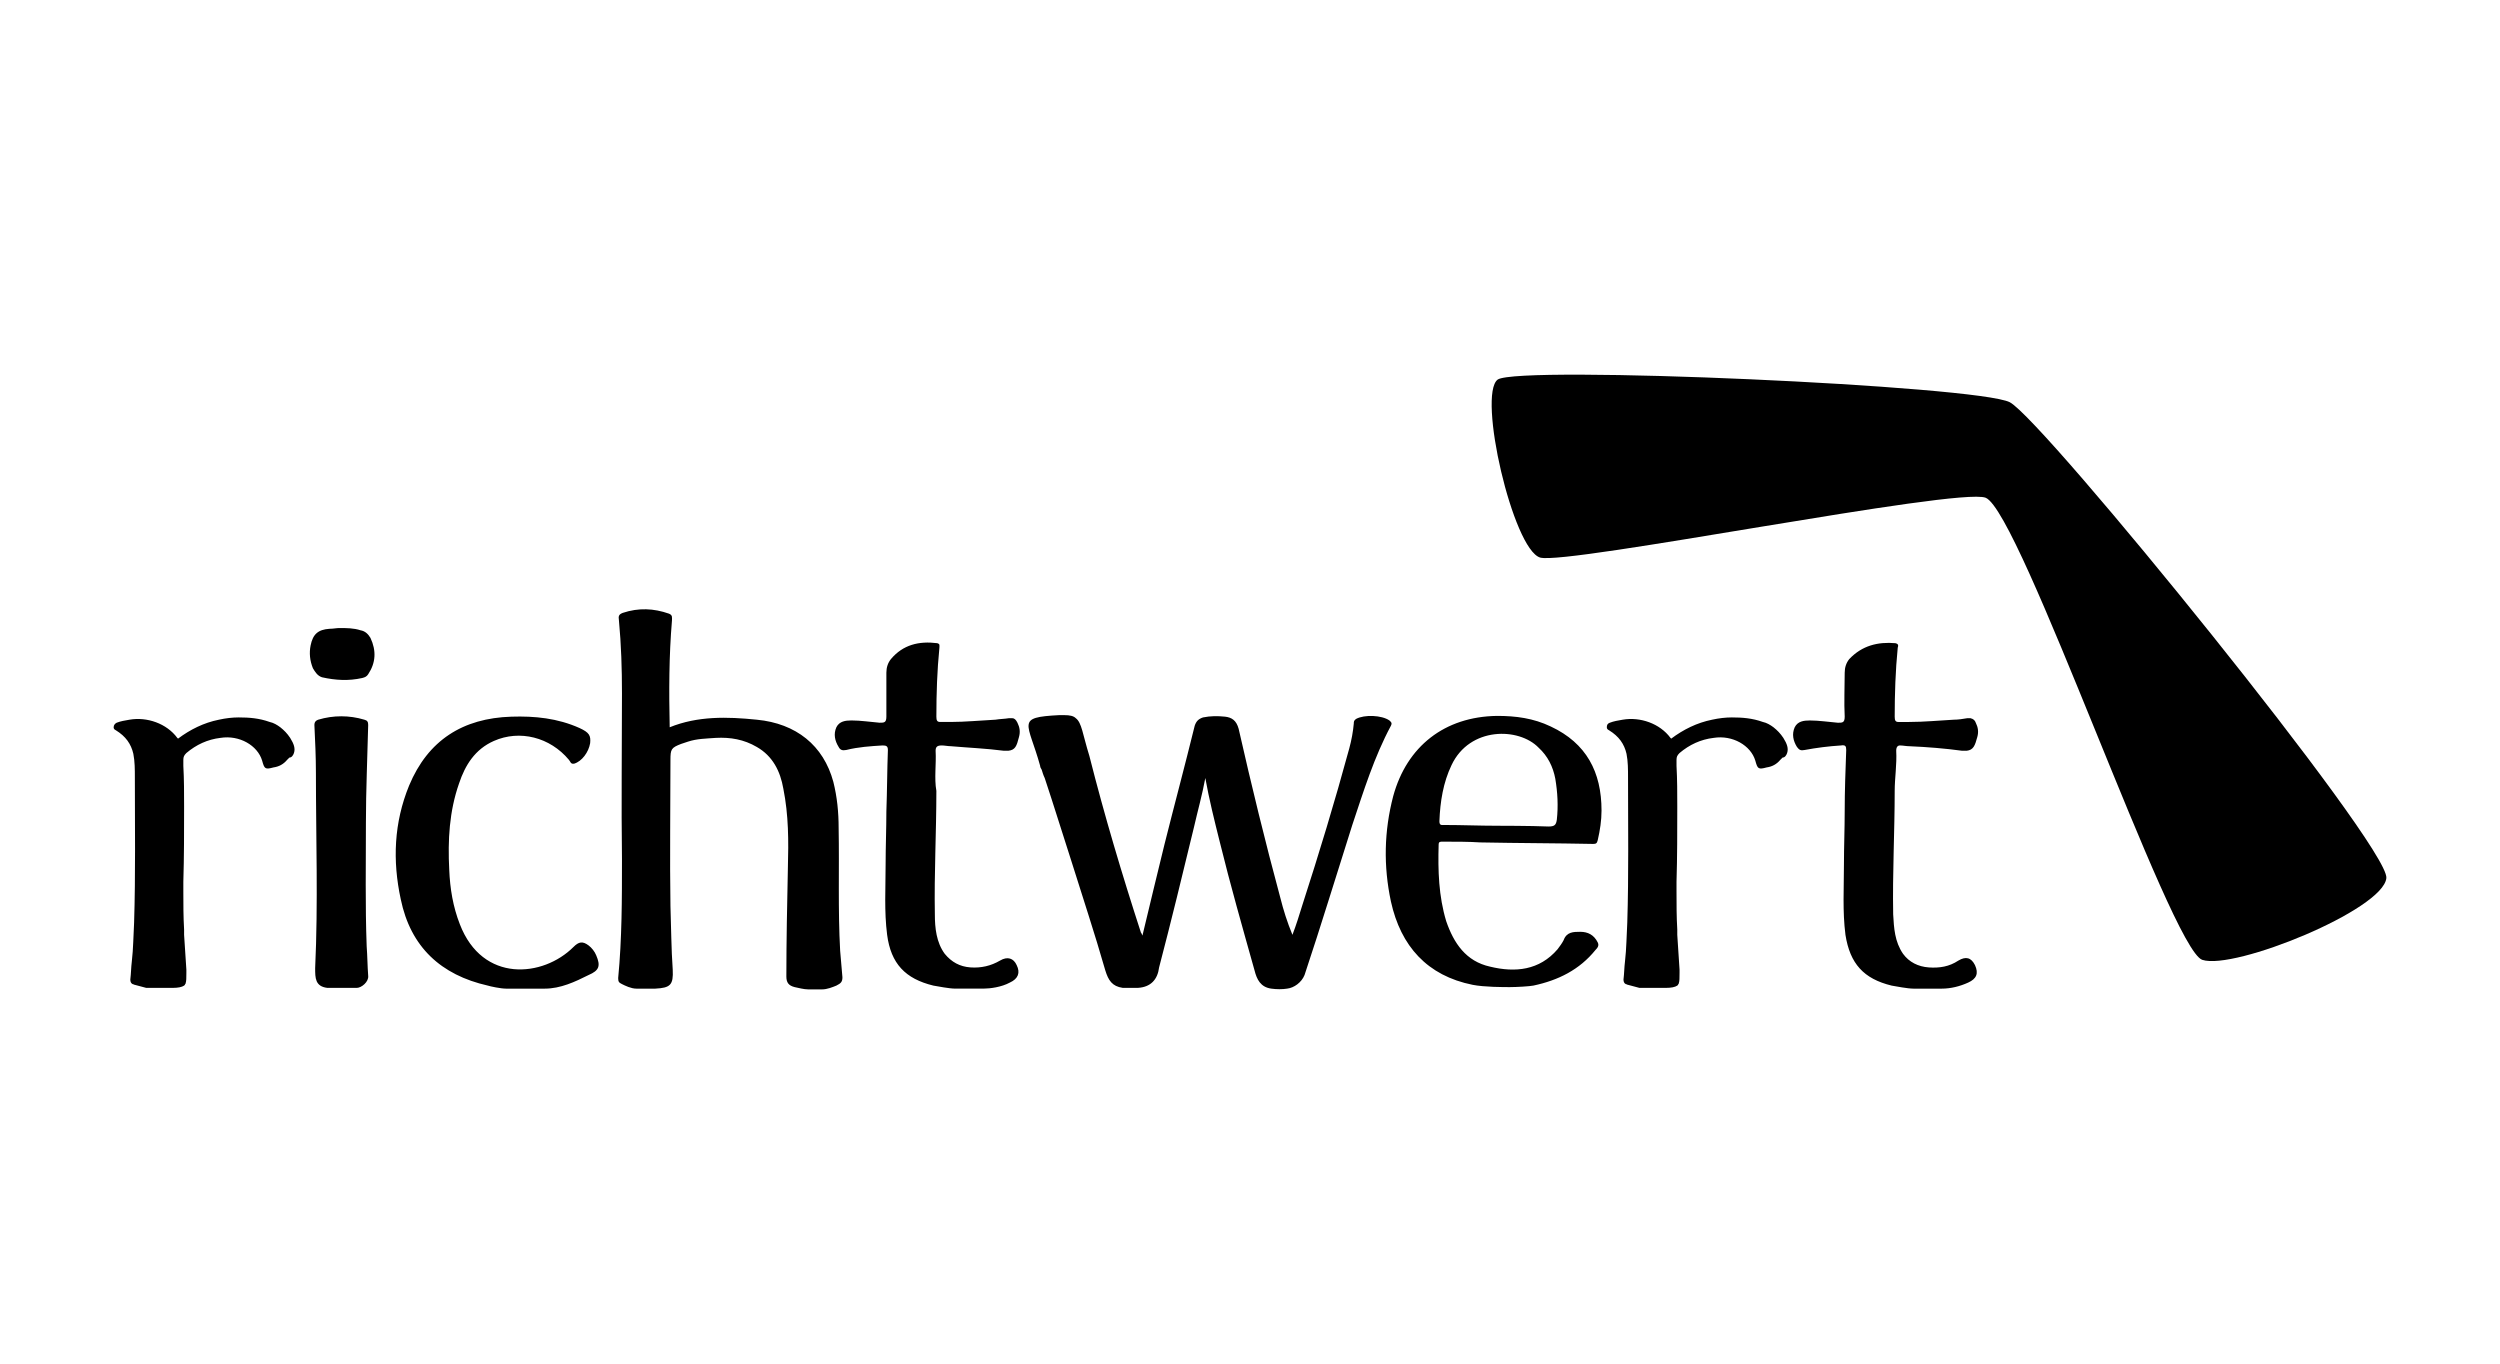 <svg class="logo--richtwert" xmlns="http://www.w3.org/2000/svg" viewBox="0 0 330 180"><path class="color-1" d="M250.3 99.1c.1 1.8-.2 3.6-.2 5.3 0 5.4-.3 10.8-.2 16.3.1 1.8.2 3.6 1.3 5.2.8 1.1 2 1.7 3.4 1.8 1.4.1 2.7-.1 3.9-.9 1-.6 1.7-.4 2.2.6.5 1.1.2 1.8-.9 2.3-1.1.5-2.3.8-3.5.8h-3.7c-.8 0-2.3-.3-2.9-.4-3.7-.9-5.5-2.9-6.1-6.7-.4-3.1-.2-6.2-.2-9.3 0-2.3.1-4.7.1-7 0-2.7.1-5.4.2-8.1 0-.5-.1-.7-.7-.6-1.6.1-3.2.3-4.8.6-.5.1-.7 0-1-.4-.5-.8-.7-1.7-.3-2.6.4-.8 1.2-.9 2-.9 1.2 0 2.5.2 3.7.3.6 0 .9 0 .9-.8-.1-1.9 0-3.9 0-5.8 0-.7.2-1.3.6-1.8 1.7-1.8 3.8-2.3 6.1-2.1.4.1.4.3.3.6-.3 3-.4 6.1-.4 9.1 0 .5.1.7.5.7H252c2 0 4-.2 5.9-.3.6 0 1.2-.1 1.8-.2h.4c.4.1.6.3.7.6.3.6.4 1.2.2 1.9-.3 1.1-.5 1.7-1.4 1.8h-.6c-2.2-.3-4.6-.5-7-.6-.4 0-.8-.1-1.2-.1-.3 0-.5.2-.5.7m-14.4.3c.2-.6 0-1.2-.5-2-.4-.6-.8-1-1.3-1.4-.4-.3-.9-.6-1.4-.7-1.4-.5-2.7-.6-4.1-.6-.8 0-1.7.1-2.6.3-2 .4-3.8 1.3-5.4 2.5l-.1-.1c-1.4-1.9-4-2.8-6.3-2.4-.6.1-1.2.2-1.7.4-.3.1-.4.3-.4.6 0 .2.1.3.3.4 1.3.8 2 1.8 2.3 3.1.2 1 .2 2.1.2 3.1 0 6.4.1 12.8-.1 19.2-.1 1.7-.1 3.4-.3 5.1-.1.8-.1 1.6-.2 2.4 0 .3.1.5.3.6.1 0 .2.1.3.1.4.1 1.1.3 1.5.4h3.5c.7 0 1.2-.1 1.5-.3l.1-.1c0-.1.1-.1.1-.2.1-.3.1-.7.1-1.4v-.1-.3c-.1-1.5-.2-3-.3-4.6v-.7c-.1-1.7-.1-3.3-.1-5v-1.3c.1-3.3.1-6.6.1-9.9 0-1.8 0-3.6-.1-5.4v-.8c0-.4.1-.6.4-.9 1.3-1.1 2.8-1.8 4.5-2 2.5-.4 4.9 1 5.5 3 .3 1.1.4 1.2 1.5.9.7-.1 1.3-.4 1.8-1l.3-.3c.3 0 .5-.3.6-.6m-45.5 11.7c-.3 0-.5 0-.5.4-.1 3.4 0 6.8 1 10.1 1 2.9 2.6 5.3 5.8 6 3.3.8 6.5.5 8.9-2.3.3-.4.6-.8.8-1.2.4-1.1 1.3-1.1 2.2-1.1 1 0 1.8.4 2.3 1.4.2.4 0 .7-.3 1-2.1 2.6-4.9 4-8.2 4.7-.5.1-2.2.2-3.1.2-.8 0-3.4 0-4.9-.3-6-1.2-9.5-5.1-10.8-11-1-4.7-.9-9.3.3-13.9 1.8-6.6 6.8-10.5 13.7-10.6 2.5 0 4.8.3 7.1 1.4 4.7 2.2 6.7 6 6.7 11.1 0 1.3-.2 2.6-.5 3.9-.1.4-.2.5-.6.5-5-.1-9.9-.1-14.9-.2-1.5-.1-3.3-.1-5-.1m1.2-10.1c-1.1 2.3-1.5 4.8-1.6 7.4 0 .6.3.5.7.5 2.3 0 4.6.1 6.9.1.1 0 4.5 0 6.8.1.8 0 1-.2 1.1-.9.2-1.8.1-3.6-.2-5.4-.3-1.6-1-3-2.2-4.1-2.6-2.7-9.1-2.8-11.5 2.3m-8-5.2c.2-.4 0-.5-.2-.7-1-.7-3.3-.8-4.4-.2-.3.2-.3.4-.3.6-.1 1.1-.3 2.2-.6 3.3-1.9 7-4 13.9-6.2 20.7-.4 1.3-.8 2.6-1.3 3.9-.7-1.7-1.2-3.3-1.6-4.9-2-7.4-3.8-14.8-5.5-22.3-.3-1.1-.9-1.5-1.8-1.6-1-.1-1.9-.1-2.9.1-.6.2-.9.5-1.1 1.1-1.3 5.3-2.7 10.5-4 15.7-1 4-1.9 7.9-2.9 12-.1-.2-.1-.3-.2-.4-2.5-7.7-4.8-15.4-6.8-23.3-.9-2.9-1-4.4-1.8-5-.3-.3-.8-.4-1.5-.4h-.7c-5.8.3-4.1.9-2.5 6.7 0 .2.1.3.2.5.1.3.2.7.4 1.1 1.2 3.6 2.3 7.2 3.5 10.9 1.5 4.8 3.1 9.6 4.5 14.5.4 1.3.9 2.1 2.3 2.3h2c1.7-.1 2.6-1.1 2.8-2.7 1.6-6.1 3.1-12.3 4.6-18.5.5-2.2 1.1-4.3 1.5-6.5v-.2.2c.5 2.8 1.2 5.6 1.9 8.4 1.4 5.7 3 11.3 4.6 17 .3 1.2.8 2.2 2.2 2.4.7.1 1.5.1 2.1 0 .9-.1 1.9-.8 2.3-1.8 2.2-6.6 4.2-13.2 6.3-19.8 1.5-4.5 2.9-9 5.1-13.1m-60.1 3.3c0-.5.2-.7.8-.7.4 0 .8.1 1.2.1 2.3.2 4.7.3 7 .6h.6c.9-.1 1.1-.6 1.4-1.8.2-.7.1-1.3-.2-1.9-.2-.4-.4-.6-.7-.6h-.4c-.6.1-1.2.1-1.8.2-2 .1-4 .3-5.9.3h-1.3-.1c-.4 0-.5-.2-.5-.7 0-3.1.1-6.1.4-9.1 0-.3.1-.5-.3-.6-2.4-.3-4.5.2-6.1 2.1-.4.5-.6 1.1-.6 1.8v5.8c0 .8-.3.8-.9.8-1.2-.1-2.5-.3-3.7-.3-.8 0-1.6.1-2 .9-.4.9-.2 1.8.3 2.6.2.4.5.5 1 .4 1.6-.4 3.2-.5 4.8-.6.5 0 .7.1.7.6-.1 2.7-.1 5.4-.2 8.1 0 2.3-.1 4.7-.1 7 0 3.1-.2 6.2.2 9.3.5 3.8 2.4 5.8 6.1 6.7.6.1 2.1.4 2.9.4h3.7c.9 0 2.4-.2 3.5-.8 1.1-.5 1.4-1.3.9-2.3-.4-.9-1.2-1.2-2.2-.6-1.2.7-2.5 1-3.9.9-1.4-.1-2.5-.7-3.4-1.8-1.1-1.5-1.3-3.4-1.3-5.2-.1-5.4.2-10.8.2-16.3-.3-1.7 0-3.5-.1-5.3M84 130.5h2.5c2-.1 2.4-.5 2.3-2.5-.2-2.8-.2-5.6-.3-8.4-.1-6.4 0-12.8 0-19.3 0-1.4.1-1.6 1.4-2.1l.9-.3c1.2-.4 2.4-.4 3.7-.5 1.9-.1 3.7.2 5.4 1.2 2.1 1.2 3.1 3.2 3.5 5.5.7 3.5.7 6.9.6 10.5-.1 4.8-.2 9.5-.2 14.3 0 .8.3 1.2 1.1 1.4.5.1 1.2.3 1.8.3h1.8c.7 0 1.4-.3 1.9-.5.6-.3.8-.5.8-1.1-.1-1.1-.2-2.3-.3-3.5-.3-5.4-.1-10.8-.2-16.2 0-2.1-.2-4.1-.7-6.1-1.3-4.8-4.9-7.7-10.1-8.2-3.9-.4-7.8-.5-11.5 1-.1-4.7-.1-9.4.3-14.1 0-.4.1-.7-.4-.9-2-.7-4-.8-6.1-.1-.5.2-.6.4-.5 1 .3 3.2.4 6.4.4 9.6 0 7.3-.1 14.6 0 21.9 0 5.3 0 10.5-.5 15.7 0 .5.1.6.5.8.4.2 1.2.6 1.9.6m-17.2 0h5.1c2.1 0 4-.9 5.8-1.8 1.4-.6 1.6-1.2 1-2.6-.2-.5-.6-1-1-1.3-.8-.6-1.3-.5-2 .2-4 4-12 4.8-15-3-.9-2.3-1.3-4.7-1.4-7.2-.2-3.9 0-7.7 1.3-11.4.8-2.4 2.1-4.5 4.6-5.6 3.4-1.5 7.4-.5 9.9 2.5.2.2.2.6.7.5 1-.3 1.9-1.5 2.1-2.7.1-1-.1-1.4-1.4-2-2.9-1.3-5.9-1.6-9-1.5-6.4.2-11 3.1-13.5 9.1-2 4.9-2.2 9.9-1.1 15 1.3 6.3 5.3 10 11.5 11.4.3.1 1.7.4 2.4.4m-22-47.6c-.4 0-.8.1-1.3.1-1.5.1-2.2.7-2.5 2.2-.2 1-.1 2 .3 3 .3.5.6 1 1.2 1.2 1.8.4 3.5.5 5.3.1.4-.1.6-.2.8-.5 1-1.5 1.1-3.1.3-4.8-.3-.5-.7-.9-1.3-1-.9-.3-1.9-.3-2.8-.3m-1.6 47.5h3.9c.6 0 1.6-.8 1.5-1.6-.1-1.3-.1-2.6-.2-3.9-.2-5.4-.1-10.9-.1-16.3 0-4.3.2-8.6.3-12.9 0-.4-.1-.6-.5-.7-2-.6-4.1-.6-6.1 0-.3.1-.5.3-.5.7.1 2.1.2 4.2.2 6.3 0 8.6.3 17.2-.1 25.8 0 1.3 0 2.4 1.6 2.6m-4.4-31c.2-.6 0-1.2-.5-2-.4-.6-.8-1-1.3-1.4-.4-.3-.9-.6-1.4-.7-1.4-.5-2.7-.6-4.1-.6-.8 0-1.7.1-2.6.3-2 .4-3.8 1.3-5.4 2.5l-.1-.1c-1.4-1.9-4-2.8-6.3-2.4-.6.1-1.2.2-1.7.4-.2.1-.4.3-.4.6 0 .2.1.3.3.4 1.3.8 2 1.8 2.3 3.1.2 1 .2 2.1.2 3.1 0 6.4.1 12.8-.1 19.2-.1 1.7-.1 3.4-.3 5.1-.1.8-.1 1.6-.2 2.4 0 .3.1.5.3.6.1 0 .2.1.3.1.4.1 1.1.3 1.5.4h3.5c.7 0 1.2-.1 1.5-.3l.1-.1c0-.1.1-.1.1-.2.1-.3.1-.7.1-1.4v-.1-.3c-.1-1.5-.2-3-.3-4.6v-.7c-.1-1.7-.1-3.3-.1-5v-1.3c.1-3.3.1-6.6.1-9.9 0-1.8 0-3.6-.1-5.4v-.8c0-.4.1-.6.4-.9 1.3-1.1 2.8-1.8 4.5-2 2.5-.4 4.9 1 5.5 3 .3 1.1.4 1.2 1.5.9.7-.1 1.3-.4 1.8-1l.3-.3c.3 0 .5-.3.6-.6"/><path class="color-2" d="M265.3 53.1c4.4 2.3 50.1 58.6 49.7 62.8-.4 4.2-20.1 12.2-24.3 10.8-4.2-1.4-24-59.2-28.6-61-3.7-1.4-55.2 8.9-58.8 7.9-3.6-1.1-8.3-21.5-5.6-23.5 2.8-1.9 63.4.8 67.6 3"/></svg>